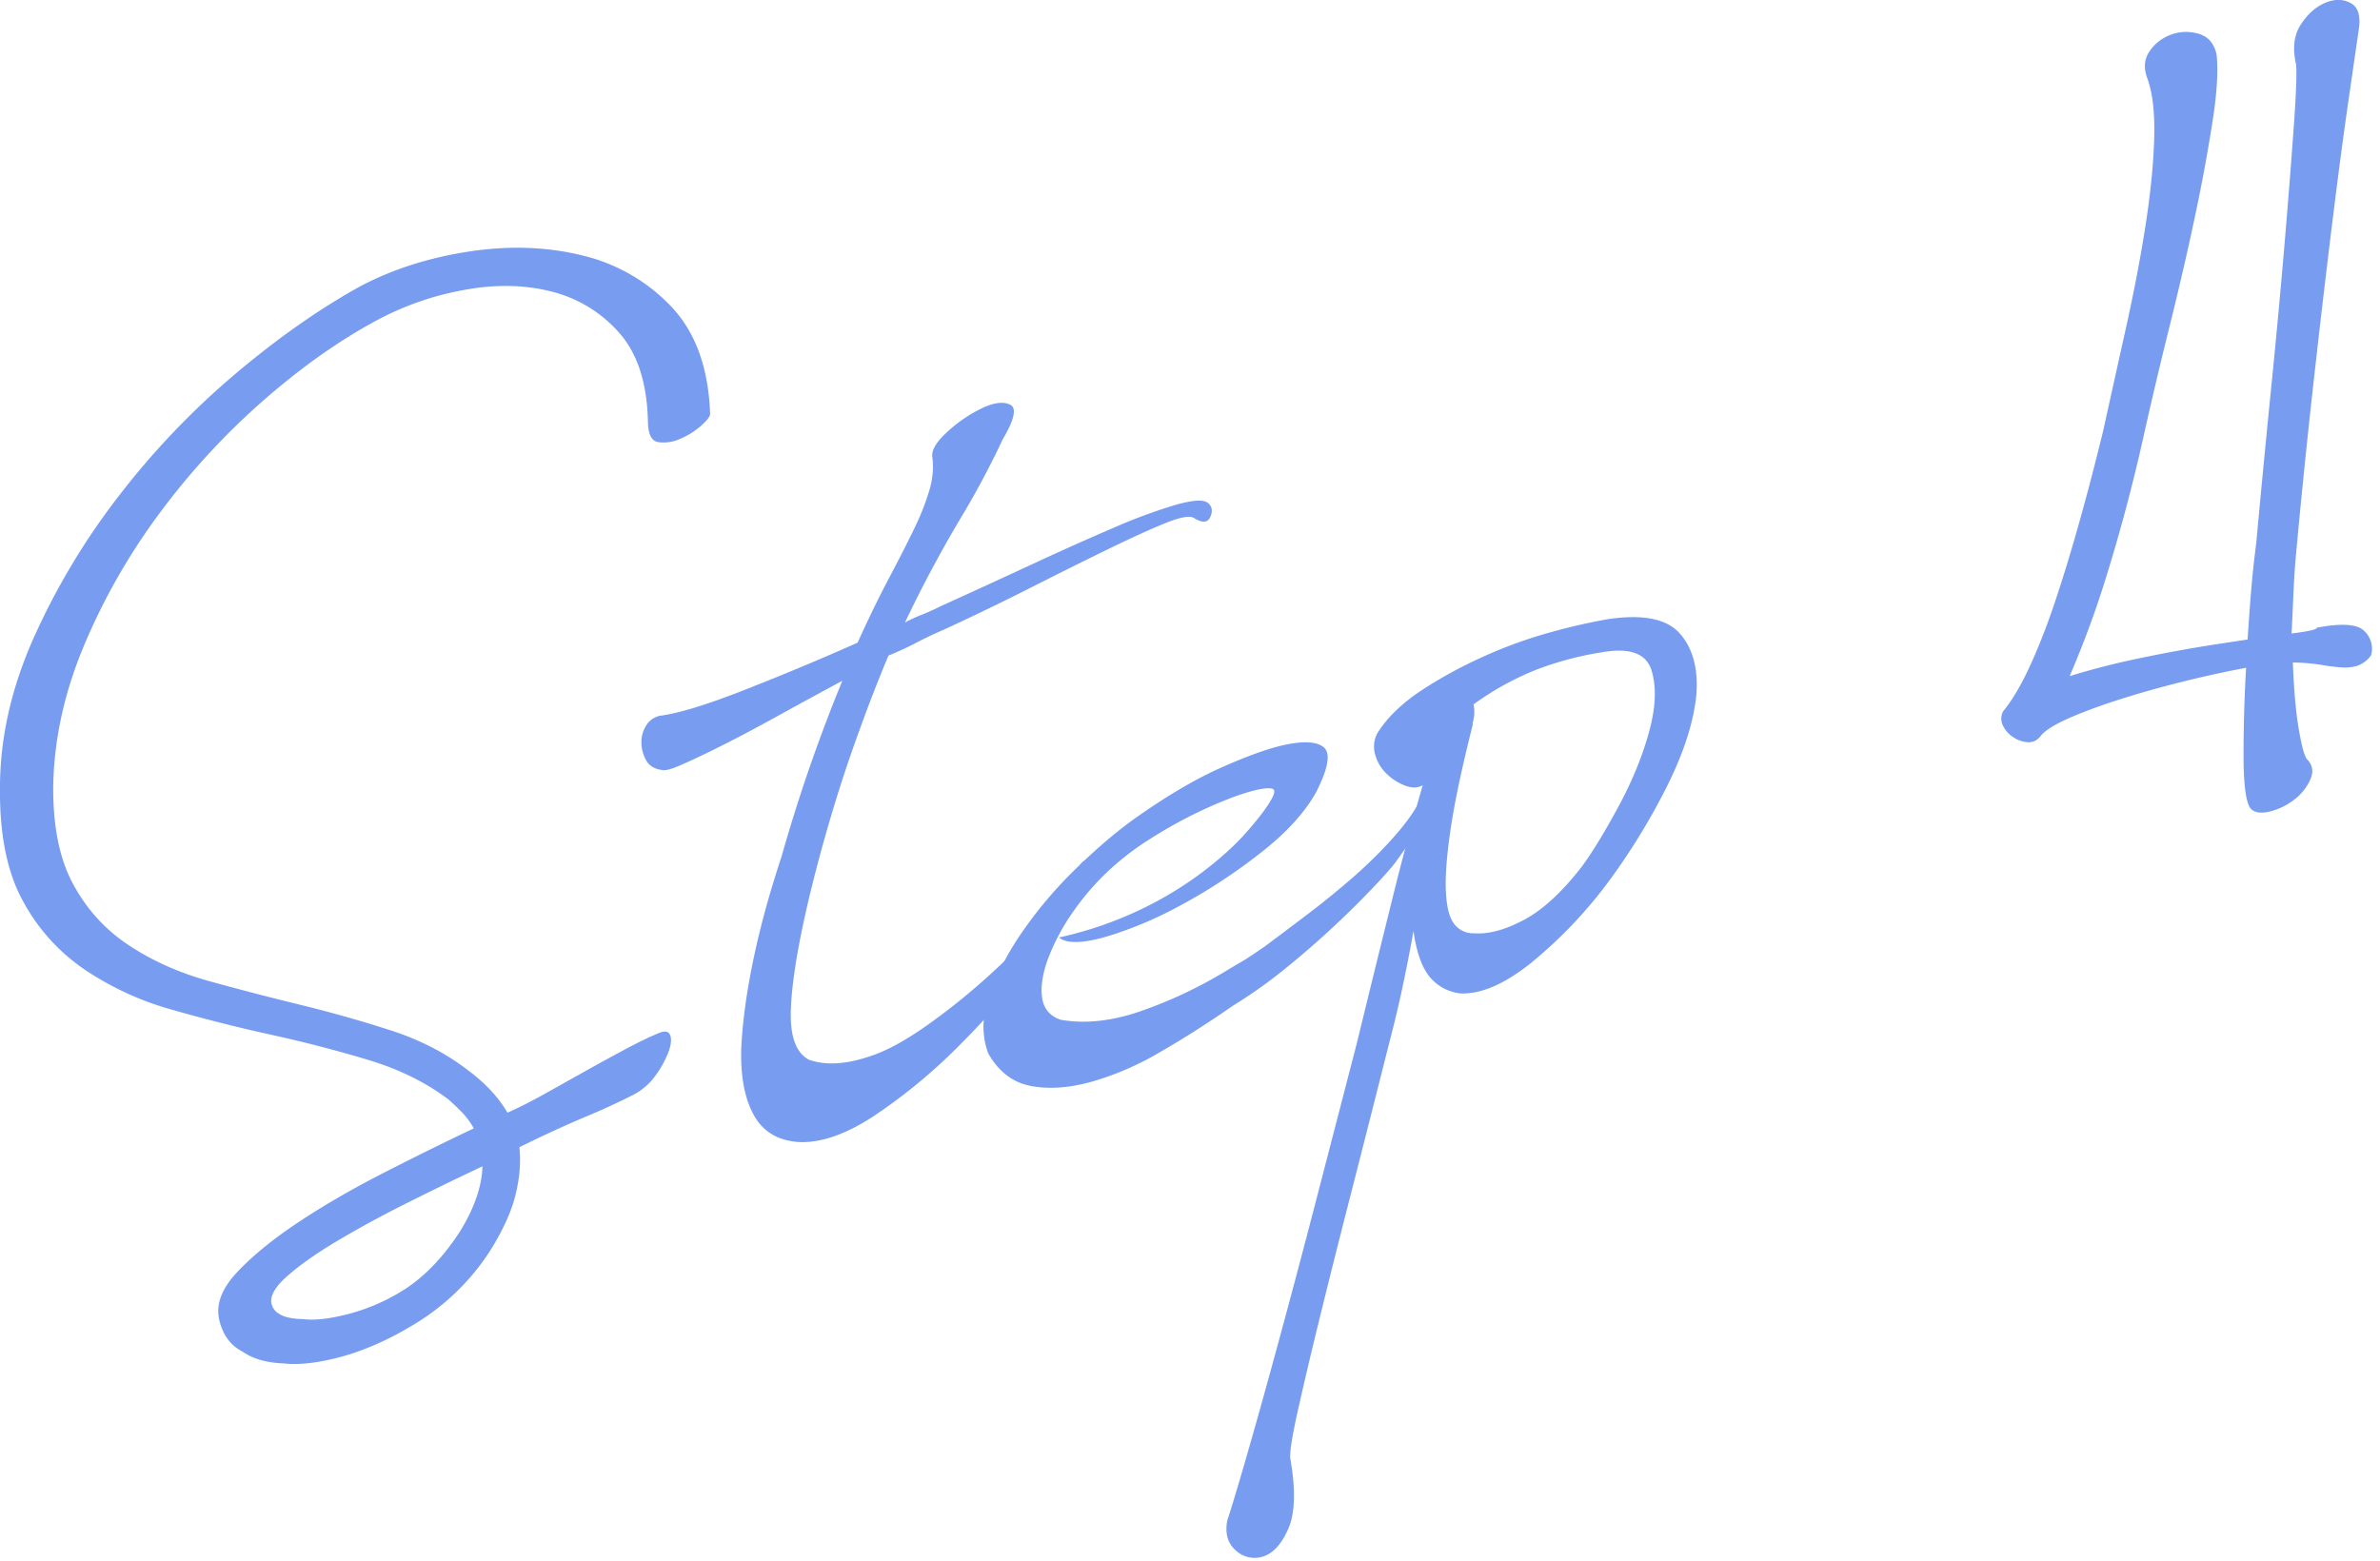 <svg xmlns="http://www.w3.org/2000/svg" xml:space="preserve" style="fill-rule:evenodd;clip-rule:evenodd;stroke-linejoin:round;stroke-miterlimit:2" viewBox="0 0 247 162"><path d="M0 21.31c.373-.593.567-1.146.583-1.658-.64.301-1.281.613-1.925.936a27.69 27.69 0 0 0-1.725.941c-.506.304-.911.59-1.213.858-.304.268-.434.497-.391.686a.4.4 0 0 0 .191.255c.128.081.327.124.593.129.25.032.565.004.943-.082a4.876 4.876 0 0 0 1.633-.688c.48-.32.916-.779 1.311-1.377M4.704 1.103C4.683.135 4.441-.606 3.981-1.12a3.31 3.31 0 0 0-1.692-1.023c-.668-.167-1.39-.18-2.164-.036a7.335 7.335 0 0 0-2.136.736C-2.957-.939-3.91-.268-4.868.569a17.903 17.903 0 0 0-2.591 2.813 15.755 15.755 0 0 0-1.883 3.299c-.486 1.161-.742 2.319-.765 3.474-.011 1.019.155 1.843.498 2.472.342.63.806 1.138 1.392 1.523.585.386 1.25.682 1.993.888.744.206 1.501.403 2.274.591.773.189 1.529.403 2.269.643.74.241 1.393.583 1.959 1.029.402.306.711.644.928 1.014.301-.134.618-.295.951-.482l1-.56c.333-.186.662-.366.988-.54.325-.174.609-.31.851-.41.142-.054.231-.031.265.072.035.103.017.245-.052.426a2.534 2.534 0 0 1-.317.57 1.569 1.569 0 0 1-.539.472 17.08 17.08 0 0 1-1.215.559 29.83 29.83 0 0 0-1.636.754c.04.367.009.761-.095 1.183-.102.421-.316.889-.64 1.406a5.818 5.818 0 0 1-1.801 1.771c-.726.452-1.435.758-2.128.917-.484.11-.885.146-1.202.108-.424-.014-.767-.112-1.03-.295-.299-.153-.493-.418-.58-.796-.086-.379.062-.772.445-1.18.382-.407.889-.821 1.523-1.243.633-.42 1.341-.831 2.123-1.23.781-.4 1.532-.77 2.25-1.111a1.896 1.896 0 0 0-.266-.37 6.272 6.272 0 0 0-.363-.349c-.56-.424-1.227-.753-1.999-.986a32.764 32.764 0 0 0-2.414-.626 40.533 40.533 0 0 1-2.481-.627 7.46 7.46 0 0 1-2.187-1.01 4.834 4.834 0 0 1-1.541-1.737c-.385-.719-.567-1.666-.549-2.842.009-1.218.292-2.449.848-3.692A17.411 17.411 0 0 1-8.457 2.93 19.74 19.74 0 0 1-5.58-.081c1.057-.893 2.095-1.622 3.115-2.187.809-.427 1.715-.717 2.72-.869 1.004-.152 1.946-.118 2.825.101a4.47 4.47 0 0 1 2.217 1.284c.598.638.917 1.527.956 2.667-.006.068-.088.169-.245.305a1.879 1.879 0 0 1-.525.319.96.96 0 0 1-.53.071c-.162-.029-.244-.198-.249-.507" style="fill:#779cf0;fill-rule:nonzero" transform="translate(47.642 39.177) scale(4.167)"/><path d="M0-16.598a21.987 21.987 0 0 1-1.093 2.04 31.56 31.56 0 0 0-1.345 2.529 3.52 3.52 0 0 1 .419-.195c.142-.055.292-.122.452-.203.781-.355 1.546-.706 2.296-1.054a72.68 72.68 0 0 1 2.045-.915 13.284 13.284 0 0 1 1.545-.569c.415-.116.677-.132.785-.046.108.086.129.203.064.35-.065.148-.202.157-.408.027-.104-.065-.343-.021-.717.13-.374.152-.84.364-1.397.635s-1.192.587-1.906.948c-.713.362-1.45.719-2.21 1.069-.221.095-.446.201-.673.319a8.259 8.259 0 0 1-.705.327c-.33.783-.664 1.666-1.003 2.65a39.258 39.258 0 0 0-.988 3.442c-.269 1.144-.416 2.051-.44 2.72-.025.669.127 1.088.453 1.256.456.161 1.03.108 1.721-.161.384-.154.833-.416 1.345-.788.512-.37 1.001-.77 1.467-1.197.467-.426.88-.842 1.241-1.245.362-.402.586-.702.674-.9.113-.18.184-.307.212-.379.115-.27.208-.347.278-.23.072.116.038.312-.097.586-.283.507-.704 1.128-1.266 1.864a20.878 20.878 0 0 1-1.855 2.115A13.702 13.702 0 0 1-3.185.245c-.71.471-1.344.694-1.903.666C-5.605.875-5.977.65-6.203.237c-.228-.412-.331-.963-.312-1.653.03-.647.128-1.377.296-2.189.168-.812.403-1.673.704-2.582a40.847 40.847 0 0 1 1.518-4.392c-.571.308-1.112.602-1.622.884-.511.283-.97.526-1.376.729-.406.204-.74.363-1.002.477-.261.116-.428.159-.5.131-.184-.024-.312-.105-.388-.243a.924.924 0 0 1-.116-.437.768.768 0 0 1 .118-.426.528.528 0 0 1 .343-.243c.43-.054 1.071-.245 1.925-.573a67.053 67.053 0 0 0 2.998-1.248c.279-.616.543-1.157.79-1.623.247-.465.457-.878.63-1.238a6.12 6.12 0 0 0 .376-.964c.079-.284.1-.554.063-.81-.017-.173.116-.386.402-.64a3.53 3.53 0 0 1 .863-.578c.29-.132.516-.156.68-.072.163.084.1.37-.187.855" style="fill:#779cf0;fill-rule:nonzero" transform="translate(104.075 114.746) scale(4.167)"/><path d="M0 6.897c-.168-.447-.158-.936.03-1.466a6.86 6.86 0 0 1 .845-1.602c.374-.538.806-1.046 1.294-1.522s.949-.874 1.385-1.195C4.37.527 5.105.089 5.757-.204c.651-.292 1.177-.484 1.576-.575.505-.115.845-.098 1.022.049.178.147.114.521-.191 1.121-.282.506-.742 1.01-1.38 1.508-.638.5-1.296.932-1.975 1.297a9.59 9.59 0 0 1-1.891.797c-.581.165-.967.171-1.157.015a9.404 9.404 0 0 0 2.03-.695 9.113 9.113 0 0 0 1.544-.934c.434-.33.786-.648 1.06-.954.272-.305.473-.561.603-.768.13-.206.158-.323.086-.351-.073-.028-.215-.017-.425.03a5.533 5.533 0 0 0-.679.222c-.285.11-.59.245-.918.408a12.03 12.03 0 0 0-1.027.583 6.955 6.955 0 0 0-.975.737 6.446 6.446 0 0 0-.985 1.136 5.193 5.193 0 0 0-.599 1.149c-.129.361-.173.675-.134.942.039.268.19.449.456.543.598.107 1.252.04 1.961-.2A11.088 11.088 0 0 0 5.9 4.854c.175-.106.311-.187.41-.243.097-.055.289-.182.576-.38.301-.224.651-.486 1.047-.787.395-.299.782-.614 1.161-.944.377-.33.724-.674 1.04-1.034.316-.359.555-.712.72-1.059.115-.269.213-.347.294-.233.081.114.043.31-.113.589a8.957 8.957 0 0 1-.41.675c-.165.247-.314.464-.449.649-.048.077-.201.256-.458.536a23.107 23.107 0 0 1-2.227 2.083c-.465.383-.93.715-1.396.999-.611.426-1.219.814-1.824 1.162a7.297 7.297 0 0 1-1.737.745c-.552.148-1.048.179-1.488.091C.606 7.616.258 7.347 0 6.897" style="fill:#779cf0;fill-rule:nonzero" transform="translate(102.565 80.611) scale(4.167)"/><path d="M0-19.049a.927.927 0 0 1-.025.47l.006.031c-.267 1.057-.451 1.922-.551 2.597-.1.675-.14 1.204-.118 1.586.02.382.091.647.214.796a.59.59 0 0 0 .482.222c.36.028.777-.083 1.25-.335s.956-.7 1.451-1.343c.253-.345.55-.833.893-1.464.341-.63.597-1.252.767-1.866.169-.613.191-1.127.064-1.54-.128-.413-.523-.566-1.183-.46a8.12 8.12 0 0 0-1.645.426 7.17 7.17 0 0 0-1.605.88M-6.135 1.286c.117-.358.29-.934.518-1.727.228-.793.486-1.719.774-2.779.288-1.061.598-2.226.927-3.495l1.005-3.877c.308-1.264.6-2.453.877-3.566a74.36 74.36 0 0 1 .768-2.878c-.116.071-.258.076-.427.015a1.32 1.32 0 0 1-.464-.292 1.033 1.033 0 0 1-.292-.481.707.707 0 0 1 .057-.543c.244-.387.611-.742 1.101-1.064.49-.322 1.016-.607 1.578-.857a11.46 11.46 0 0 1 1.671-.598 15.324 15.324 0 0 1 1.371-.313c.876-.133 1.477-.016 1.805.351.326.368.465.878.415 1.53-.067.678-.312 1.442-.737 2.291a16.346 16.346 0 0 1-1.5 2.431 11.329 11.329 0 0 1-1.876 1.954c-.654.525-1.237.779-1.749.764a1.152 1.152 0 0 1-.772-.404c-.197-.232-.334-.615-.412-1.15-.077.438-.166.895-.267 1.371-.101.477-.217.961-.347 1.456a1033.35 1033.35 0 0 1-.96 3.783 278.466 278.466 0 0 0-.799 3.183c-.229.936-.407 1.702-.537 2.295-.13.594-.181.953-.152 1.079.131.767.113 1.339-.055 1.721-.167.381-.374.61-.621.689a.68.68 0 0 1-.68-.143c-.206-.175-.279-.423-.22-.746" style="fill:#779cf0;fill-rule:nonzero" transform="translate(152.928 152.491) scale(4.167)"/><path d="M0-17.54c.044.388.014.931-.093 1.629a43.285 43.285 0 0 1-.436 2.371c-.186.883-.4 1.811-.642 2.783-.242.973-.467 1.925-.674 2.857a43.808 43.808 0 0 1-.846 3.193 24.628 24.628 0 0 1-.968 2.659 18.252 18.252 0 0 1 1.707-.439A37.413 37.413 0 0 1-.091-2.83l.865-.131c.024-.381.052-.768.083-1.162.032-.395.076-.808.132-1.241.127-1.377.258-2.739.394-4.086a231.68 231.68 0 0 0 .552-6.443c.05-.741.066-1.209.044-1.402-.091-.399-.05-.729.123-.99.171-.26.374-.439.606-.537.231-.096.442-.095.631.006s.257.322.202.667l-.251 1.732c-.125.857-.261 1.883-.408 3.077-.148 1.194-.3 2.489-.456 3.884a216.637 216.637 0 0 0-.427 4.16c-.04.407-.067.795-.083 1.163-.015.368-.031.709-.048 1.022.43-.054.64-.101.63-.144.614-.118 1.008-.091 1.179.079a.605.605 0 0 1 .172.608.696.696 0 0 1-.339.259c-.123.04-.258.054-.405.043a5.04 5.04 0 0 1-.512-.066 5.057 5.057 0 0 0-.693-.057c.028.702.078 1.259.15 1.674.072.414.139.659.201.733.144.145.171.315.083.512a1.29 1.29 0 0 1-.414.509 1.605 1.605 0 0 1-.613.289c-.221.05-.377.02-.469-.092C.736 1.083.682.697.673.08a37.31 37.31 0 0 1 .063-2.336c-.488.09-1.008.203-1.563.341-.555.138-1.079.285-1.573.442-.496.157-.923.316-1.285.475-.361.161-.592.307-.695.441-.086.108-.19.16-.312.154a.72.72 0 0 1-.359-.117.71.71 0 0 1-.264-.288.388.388 0 0 1-.001-.364c.225-.272.449-.65.67-1.132.221-.481.434-1.027.637-1.637.203-.61.405-1.275.606-1.995.201-.72.392-1.455.575-2.204.195-.885.391-1.769.588-2.654.195-.885.353-1.717.474-2.496.12-.779.192-1.486.212-2.121.021-.635-.033-1.137-.161-1.505-.104-.264-.091-.494.042-.69a1.09 1.09 0 0 1 .533-.42c.225-.084.454-.092.692-.025.236.068.386.238.448.511" style="fill:#779cf0;fill-rule:nonzero" transform="translate(230.036 78.72) scale(4.167)"/></svg>